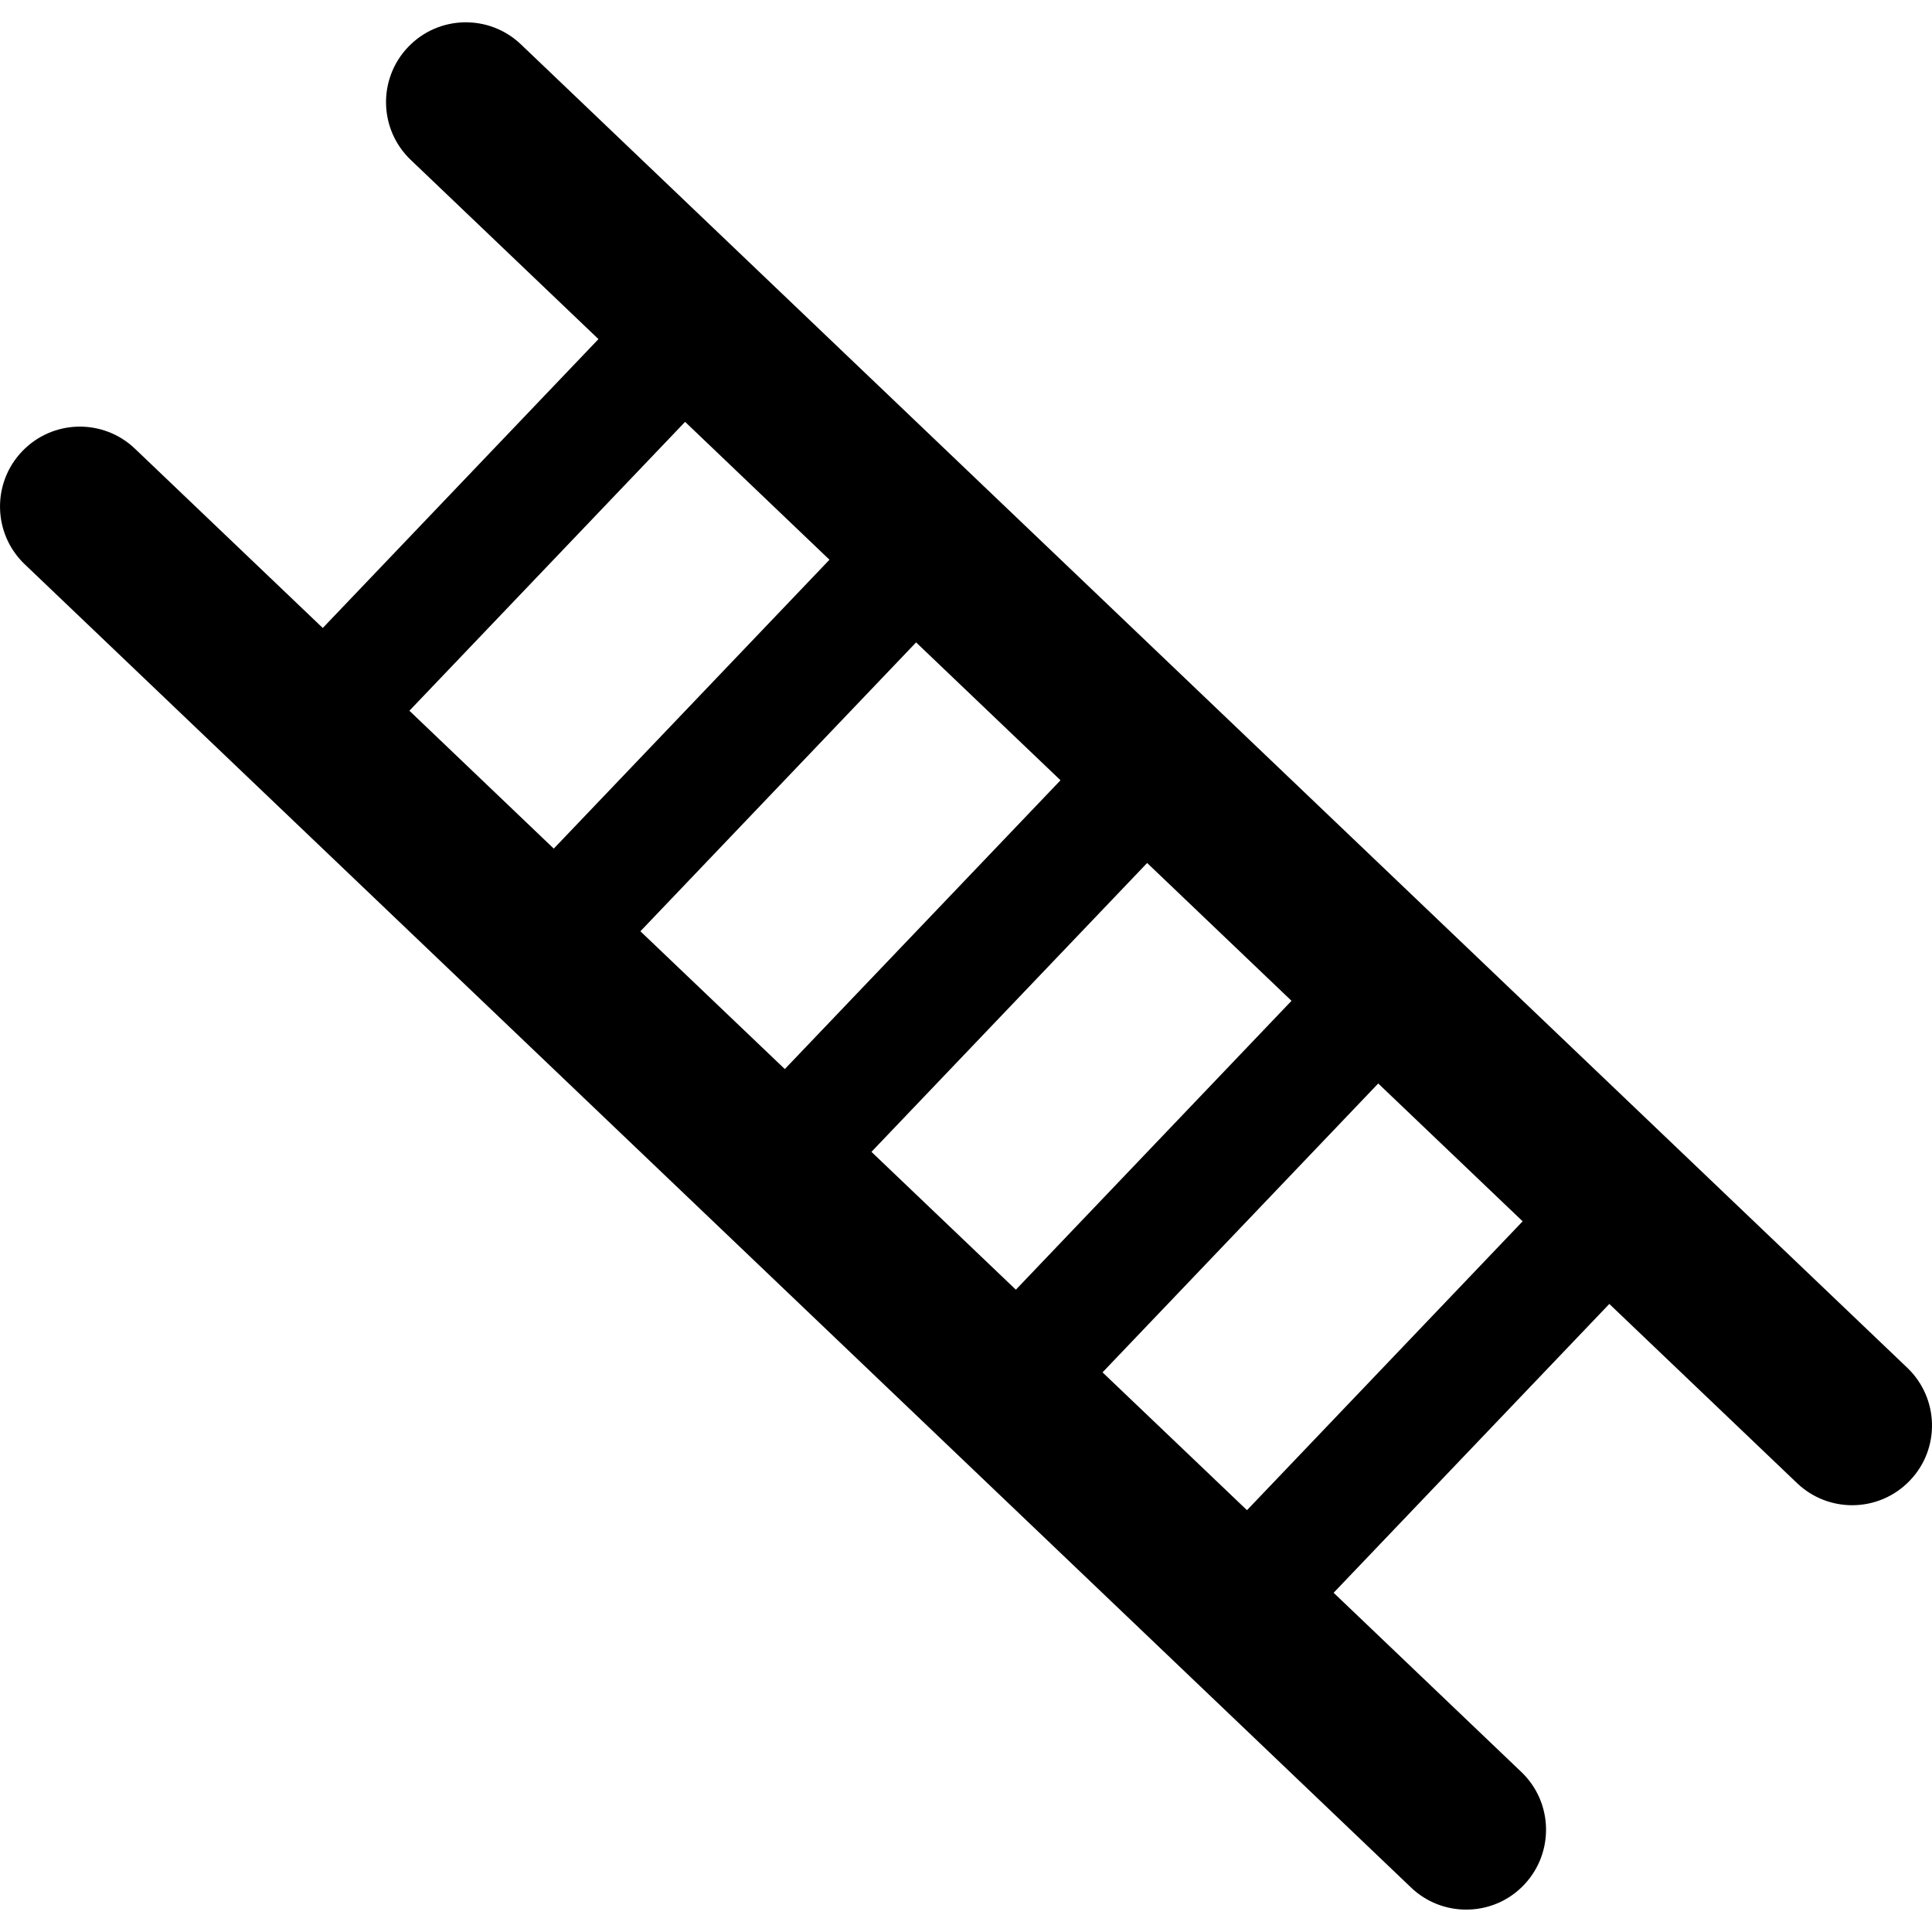 <?xml version="1.0" encoding="iso-8859-1"?>
<!-- Uploaded to: SVG Repo, www.svgrepo.com, Generator: SVG Repo Mixer Tools -->
<!DOCTYPE svg PUBLIC "-//W3C//DTD SVG 1.1//EN" "http://www.w3.org/Graphics/SVG/1.1/DTD/svg11.dtd">
<svg fill="#000000" version="1.1" id="Capa_1" xmlns="http://www.w3.org/2000/svg" xmlns:xlink="http://www.w3.org/1999/xlink" 
	 width="800px" height="800px" viewBox="0 0 46.342 46.342"
	 xml:space="preserve">
<g>
	<path d="M45.749,32.808L12.497,1.066c-0.766-0.732-1.979-0.703-2.708,0.062c-0.73,0.765-0.702,1.977,0.063,2.707l4.503,4.299
		l-6.613,6.929l-4.504-4.299c-0.766-0.732-1.978-0.703-2.708,0.063c-0.73,0.765-0.702,1.978,0.063,2.708l33.254,31.741
		c0.371,0.354,0.847,0.529,1.322,0.529c0.505,0,1.01-0.197,1.386-0.593c0.729-0.766,0.702-1.978-0.063-2.708l-4.503-4.299
		l6.613-6.928l4.503,4.298c0.371,0.354,0.847,0.53,1.322,0.53c0.505,0,1.01-0.198,1.386-0.594
		C46.543,34.751,46.514,33.539,45.749,32.808z M20.903,27.629l6.613-6.929l3.463,3.306l-6.612,6.929L20.903,27.629z M15.361,22.338
		l6.613-6.929l3.464,3.307l-6.613,6.927L15.361,22.338z M16.433,10.119l3.463,3.307l-6.613,6.929l-3.463-3.307L16.433,10.119z
		 M29.911,36.224l-3.465-3.306l6.613-6.929l3.464,3.306L29.911,36.224z"/>
</g>
</svg>